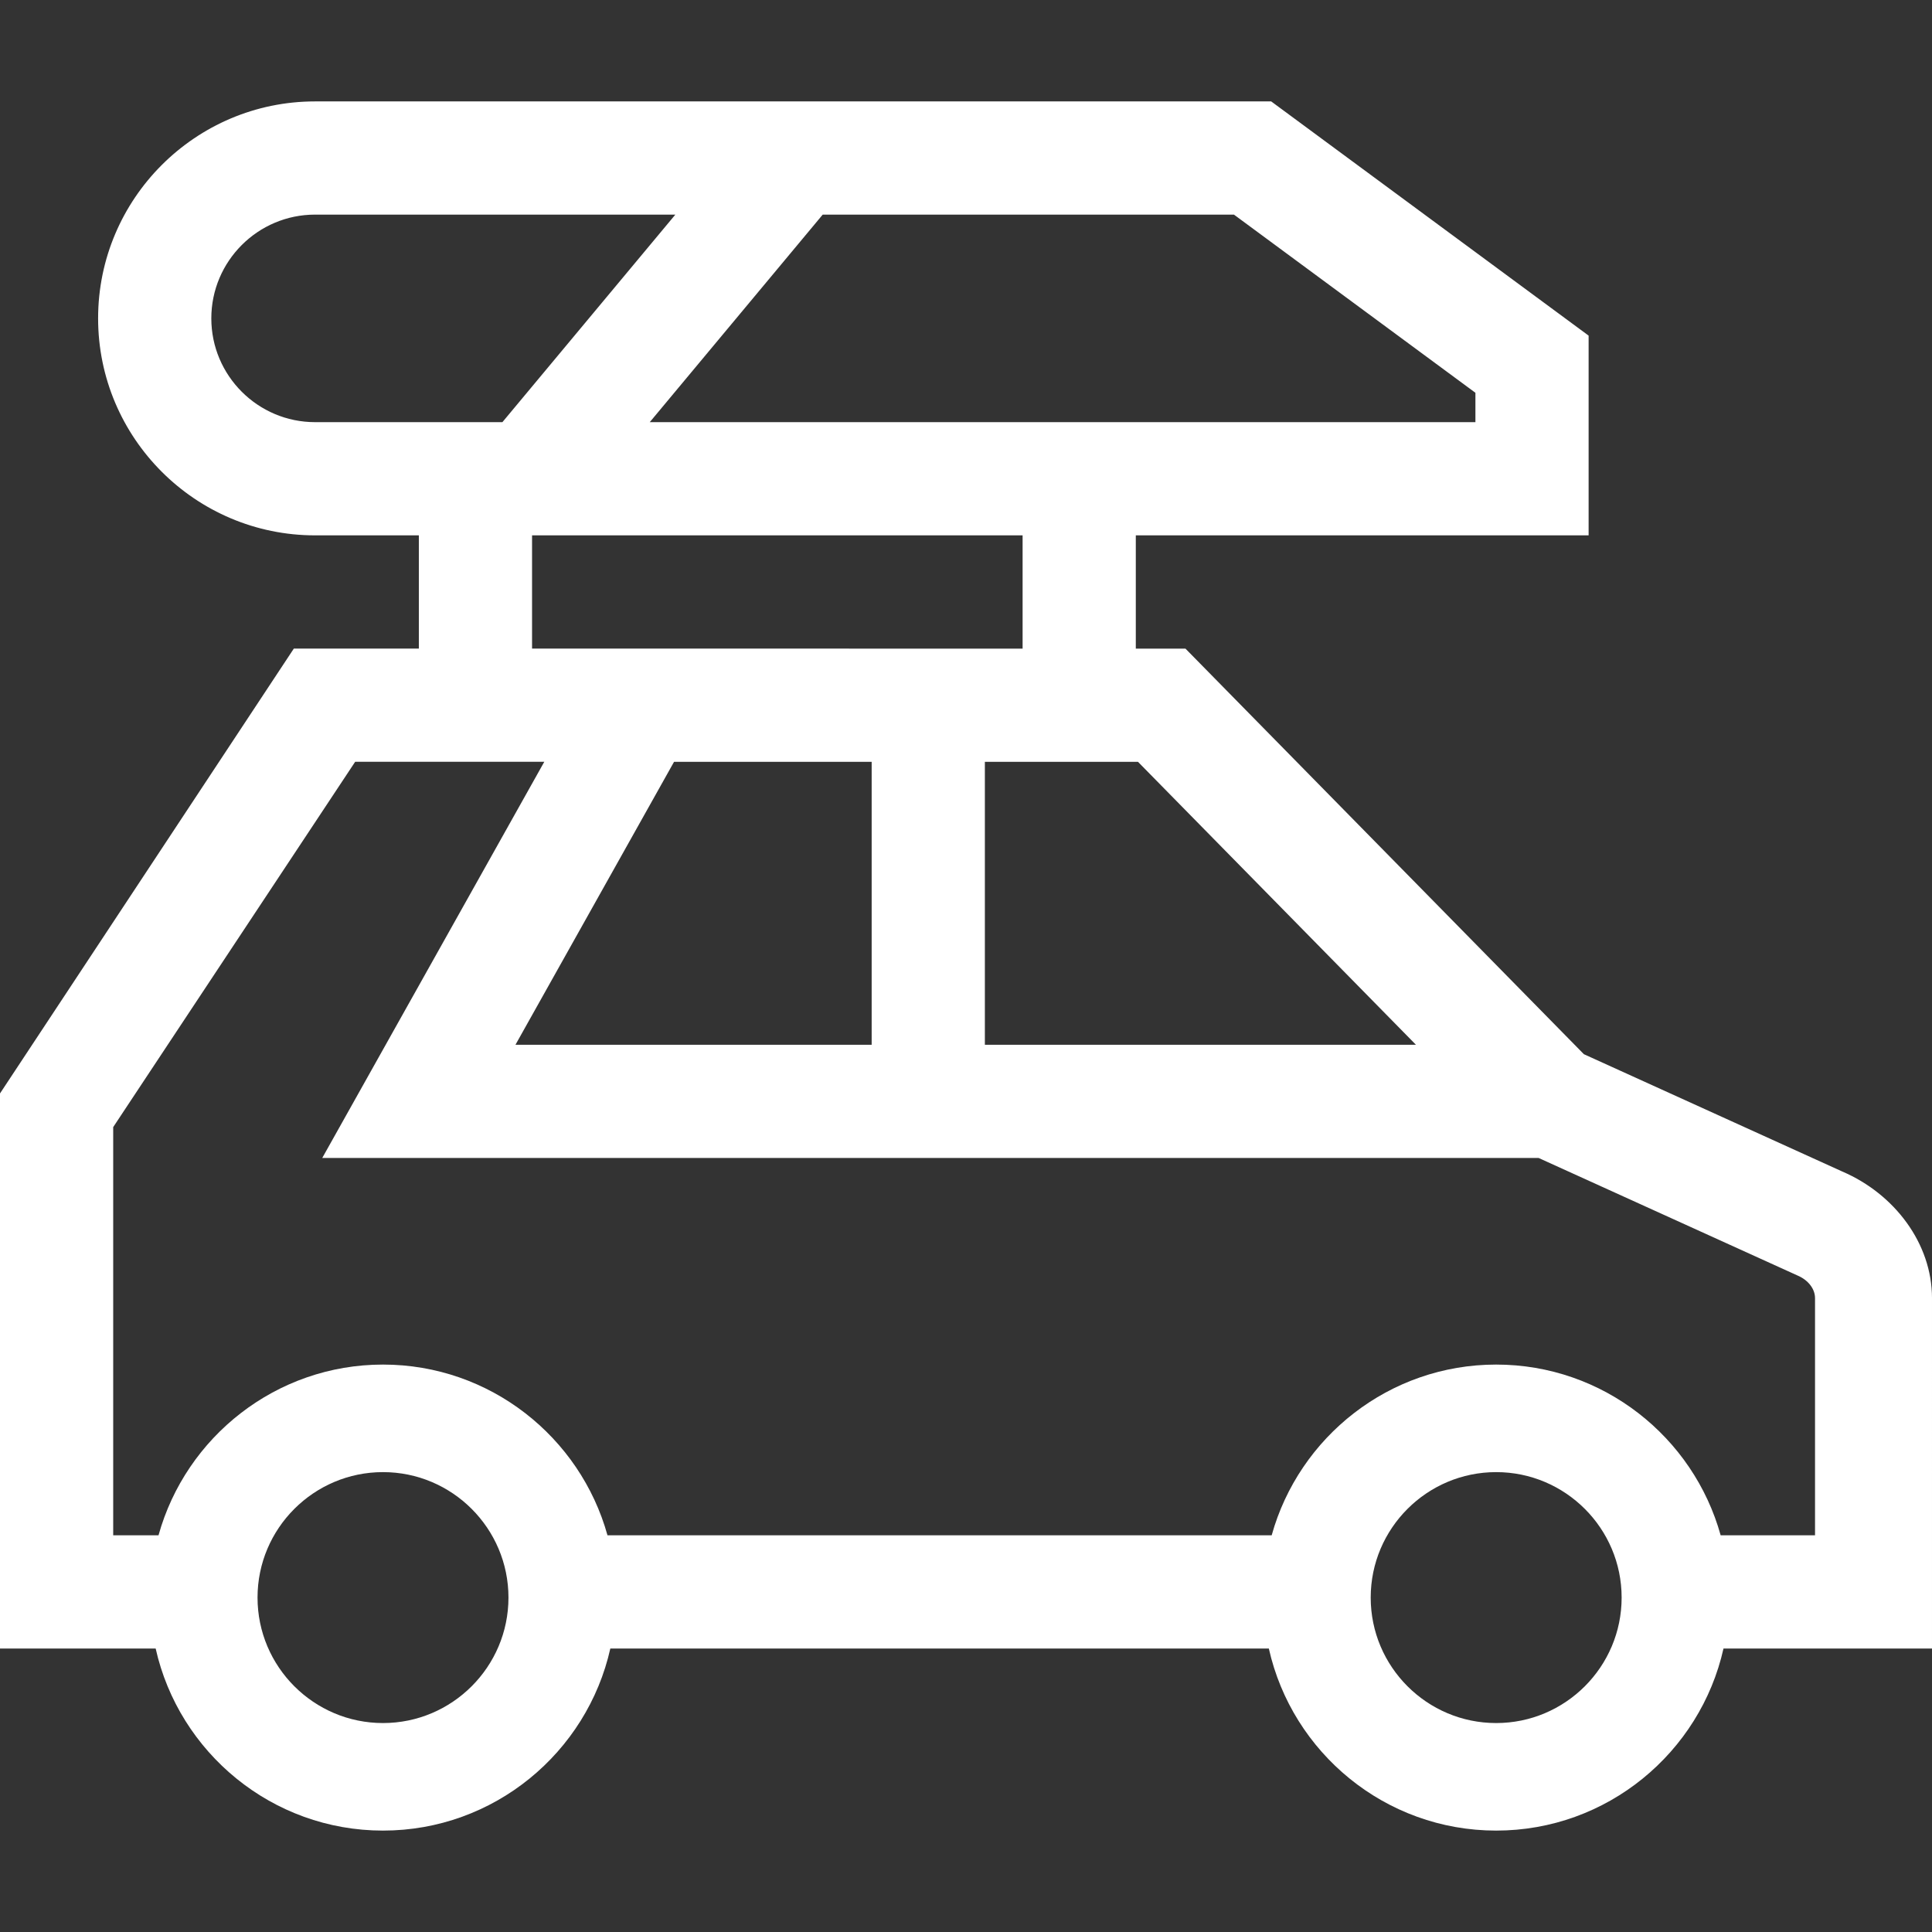 <svg xmlns="http://www.w3.org/2000/svg" id="Capa_1" enable-background="new 0 0 512 512" height="512" viewBox="0 0 512 512" width="512"><rect x="0" y="0" width="512" height="512" fill="#333333" stroke="none"/><g><path d="m512 344.005c0-14.469-9.935-27.61-23.783-33.542l-68.474-31.092-105.58-107.474h-13.163v-30.021h120v-52.932l-84.123-62.069h-253.377c-31.706 0-57.5 25.794-57.5 57.5s25.794 57.5 57.5 57.5h27.5v30h-33.126l-77.874 117.902v147.098h41.253c6.176 27.575 30.834 48.25 60.245 48.25s54.069-20.675 60.245-48.25h174.511c6.176 27.575 30.834 48.25 60.245 48.25s54.069-20.675 60.245-48.25h55.256zm-136.762-67.13h-114.238v-74.979h40.581zm-196.612-74.979h52.374v74.979h-94.397zm212.374-97.805v7.784h-218.808l45.833-55h108.982zm-335-19.716c0-15.164 12.336-27.5 27.5-27.5h95.474l-45.833 55h-49.641c-15.164 0-27.5-12.336-27.5-27.5zm85 57.5h130v30.021l-130-.021zm-39.502 314.75c-18.334 0-33.25-14.916-33.25-33.25s14.916-33.25 33.25-33.25 33.25 14.916 33.25 33.25-14.916 33.25-33.25 33.25zm295.002 0c-18.334 0-33.25-14.916-33.25-33.25s14.916-33.25 33.25-33.25 33.25 14.916 33.25 33.25-14.916 33.25-33.25 33.25zm84.5-49.75h-25.007c-7.237-26.06-31.159-45.25-59.493-45.25s-52.256 19.19-59.493 45.25h-176.015c-7.237-26.06-31.159-45.25-59.493-45.25s-52.256 19.19-59.493 45.25h-12.006v-108.182l64.126-96.818h50.121l-58.85 105h322.356l68.599 31.143c2.823 1.189 4.647 3.54 4.647 5.987v62.87z" fill="#ffffff"/></g></svg>